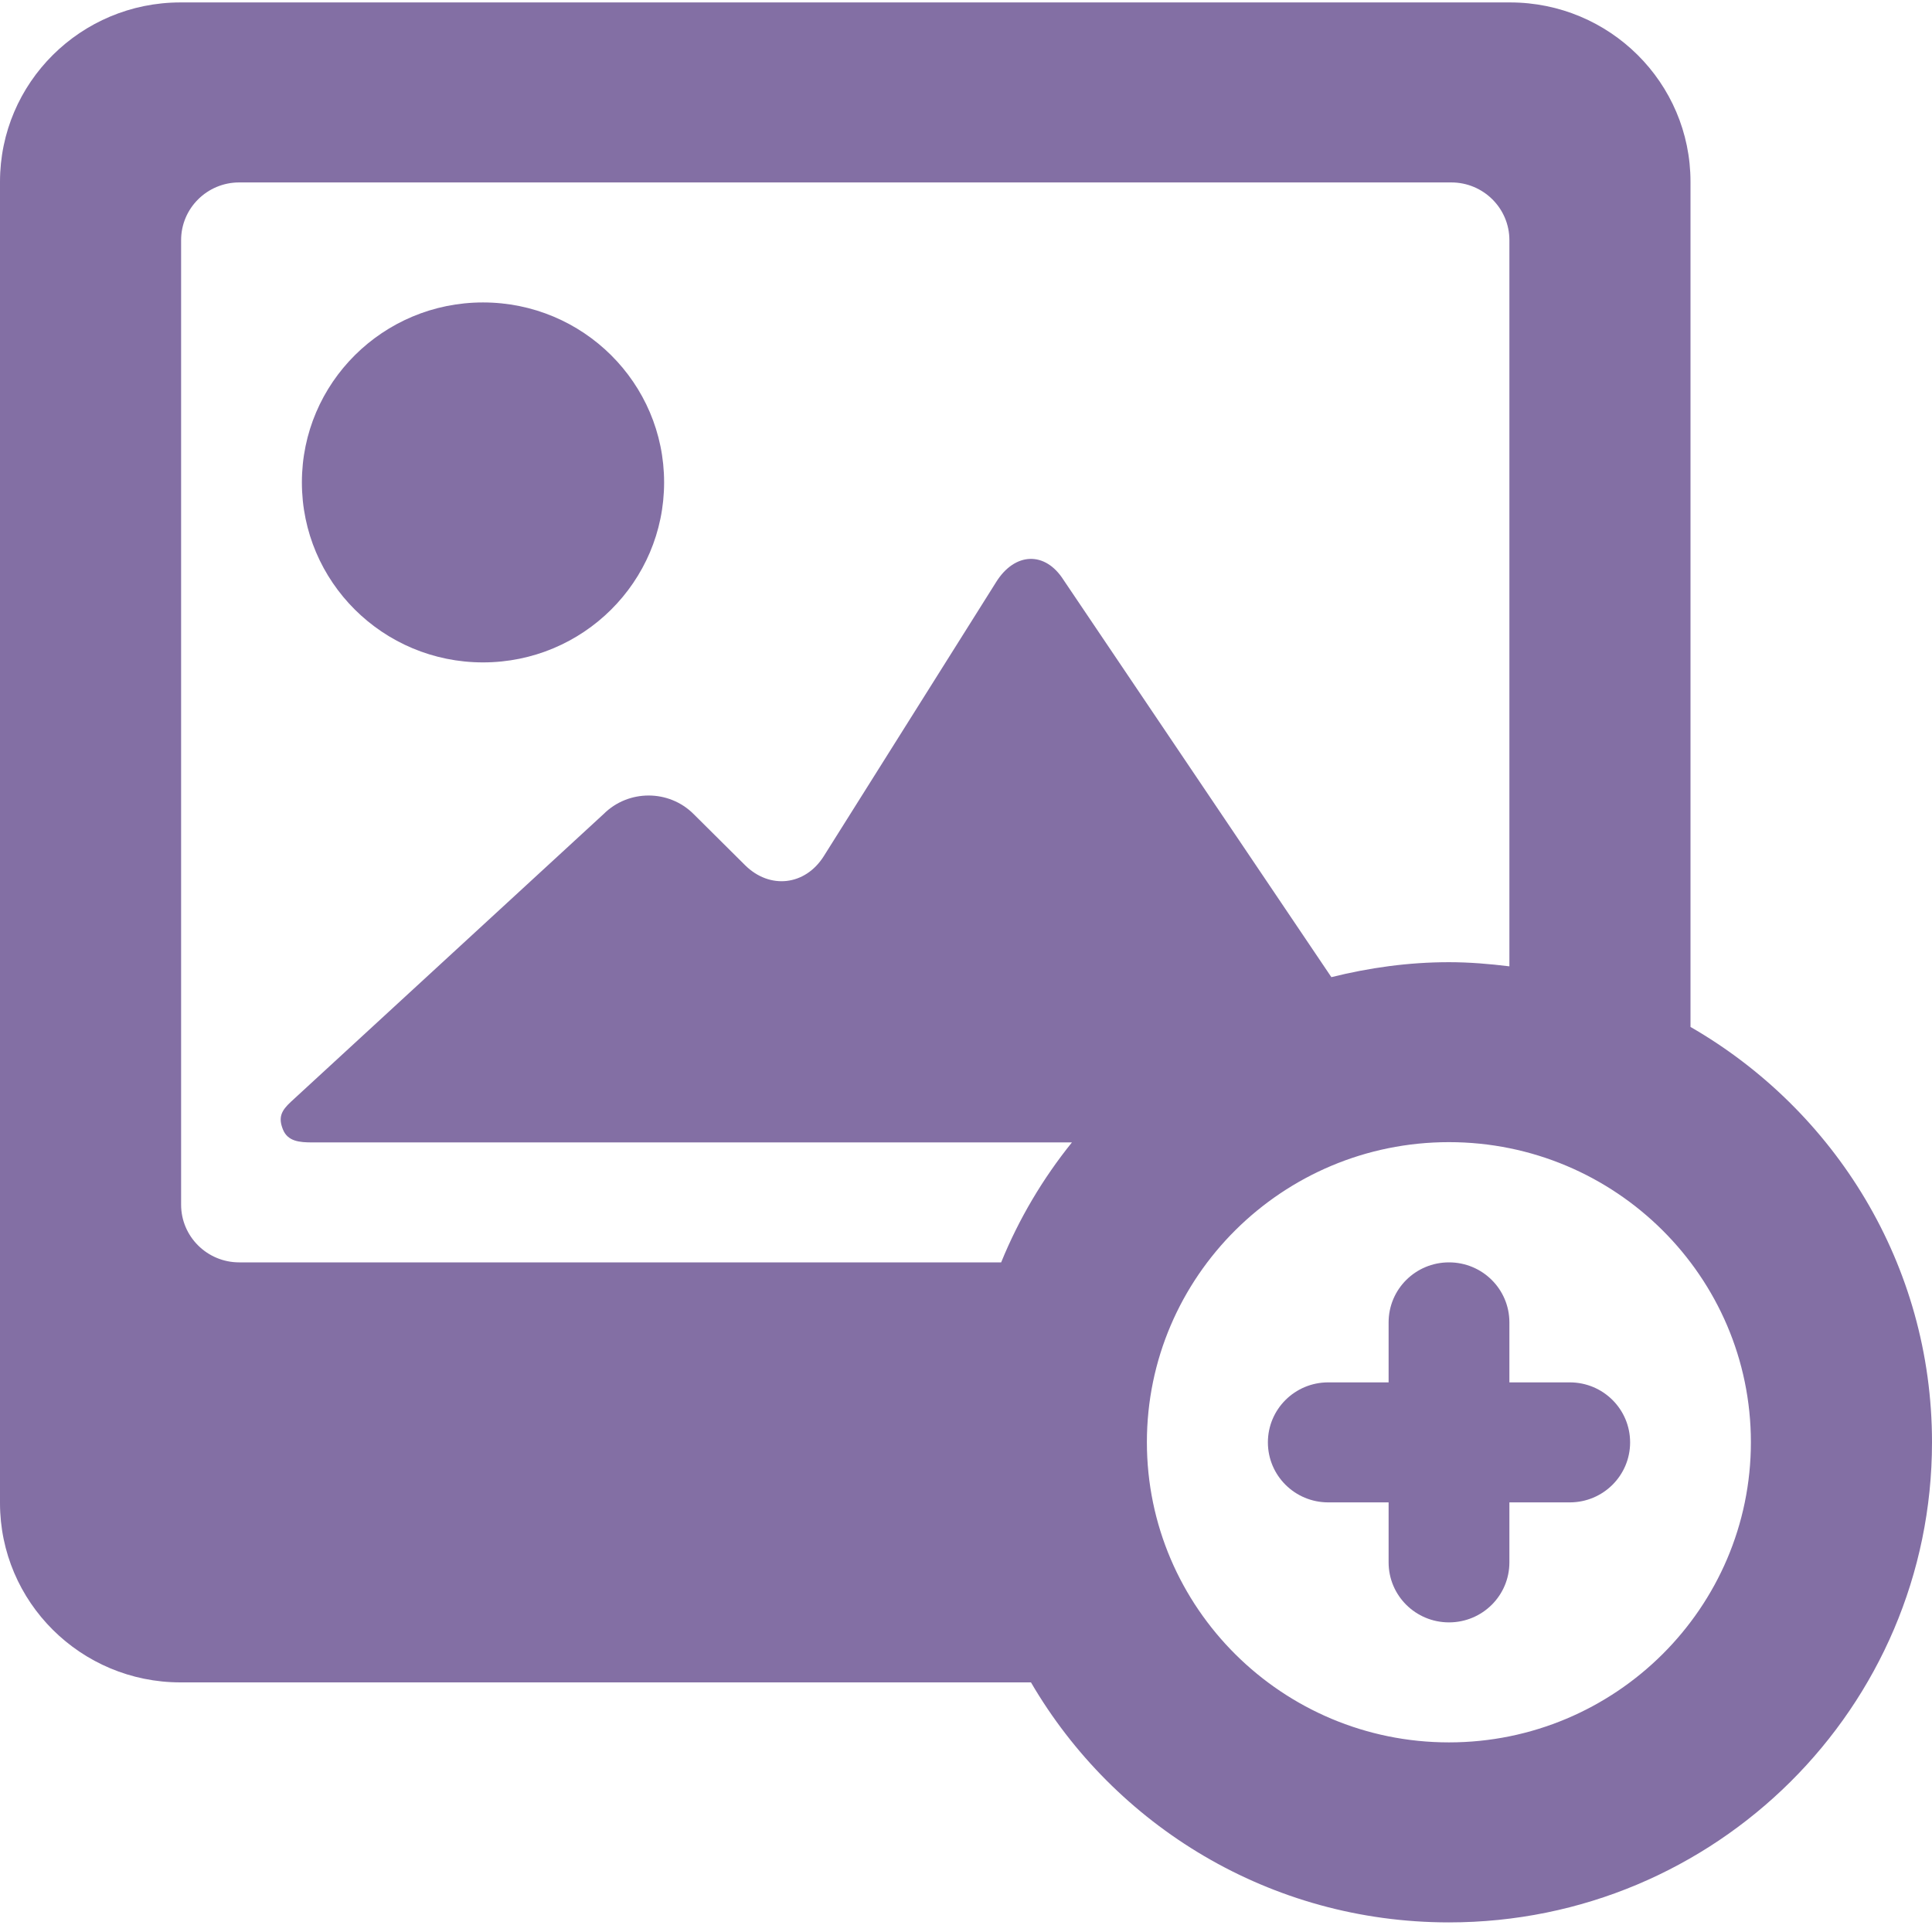 <?xml version="1.0" encoding="UTF-8"?> <svg xmlns="http://www.w3.org/2000/svg" width="35" height="35" viewBox="0 0 35 35" fill="none"><path d="M30.625 18.604V3.293C30.625 1.498 29.16 0.044 27.356 0.044H3.269C1.465 0.044 0 1.498 0 3.293V27.228C0 29.024 1.465 30.478 3.269 30.478H18.677C20.192 33.075 23.011 34.826 26.249 34.826C31.081 34.826 35 30.931 35 26.127C35 22.911 33.238 20.109 30.625 18.604ZM5.125 20.46C5.212 20.678 5.424 20.696 5.66 20.696H19.419C18.892 21.35 18.458 22.08 18.137 22.869H4.333C3.753 22.869 3.281 22.401 3.281 21.824V4.35C3.281 3.773 3.753 3.305 4.333 3.305H26.292C26.872 3.305 27.344 3.773 27.344 4.35V17.506C26.985 17.462 26.621 17.431 26.249 17.431C25.513 17.431 24.802 17.532 24.119 17.702L19.269 10.509C18.932 9.976 18.383 10.008 18.049 10.54L14.922 15.513C14.585 16.045 13.944 16.117 13.497 15.673L12.564 14.746C12.117 14.3 11.384 14.3 10.936 14.746L5.27 19.96C5.096 20.121 5.038 20.241 5.125 20.46ZM26.249 31.565C23.231 31.565 20.777 29.126 20.777 26.127C20.777 23.129 23.231 20.691 26.249 20.691C29.265 20.691 31.719 23.129 31.719 26.127C31.719 29.126 29.265 31.565 26.249 31.565Z" fill="#836FA4"></path><path d="M28.438 25.043H27.344V23.956C27.344 23.355 26.855 22.869 26.25 22.869C25.645 22.869 25.156 23.355 25.156 23.956V25.043H24.062C23.458 25.043 22.969 25.529 22.969 26.13C22.969 26.731 23.458 27.217 24.062 27.217H25.156V28.304C25.156 28.905 25.645 29.391 26.25 29.391C26.855 29.391 27.344 28.905 27.344 28.304V27.217H28.438C29.042 27.217 29.531 26.731 29.531 26.13C29.531 25.529 29.042 25.043 28.438 25.043Z" fill="#836FA4"></path><path d="M8.75 12C10.562 12 12.031 10.54 12.031 8.739C12.031 6.938 10.562 5.479 8.75 5.479C6.938 5.479 5.469 6.938 5.469 8.739C5.469 10.54 6.938 12 8.75 12Z" fill="#836FA4"></path></svg> 